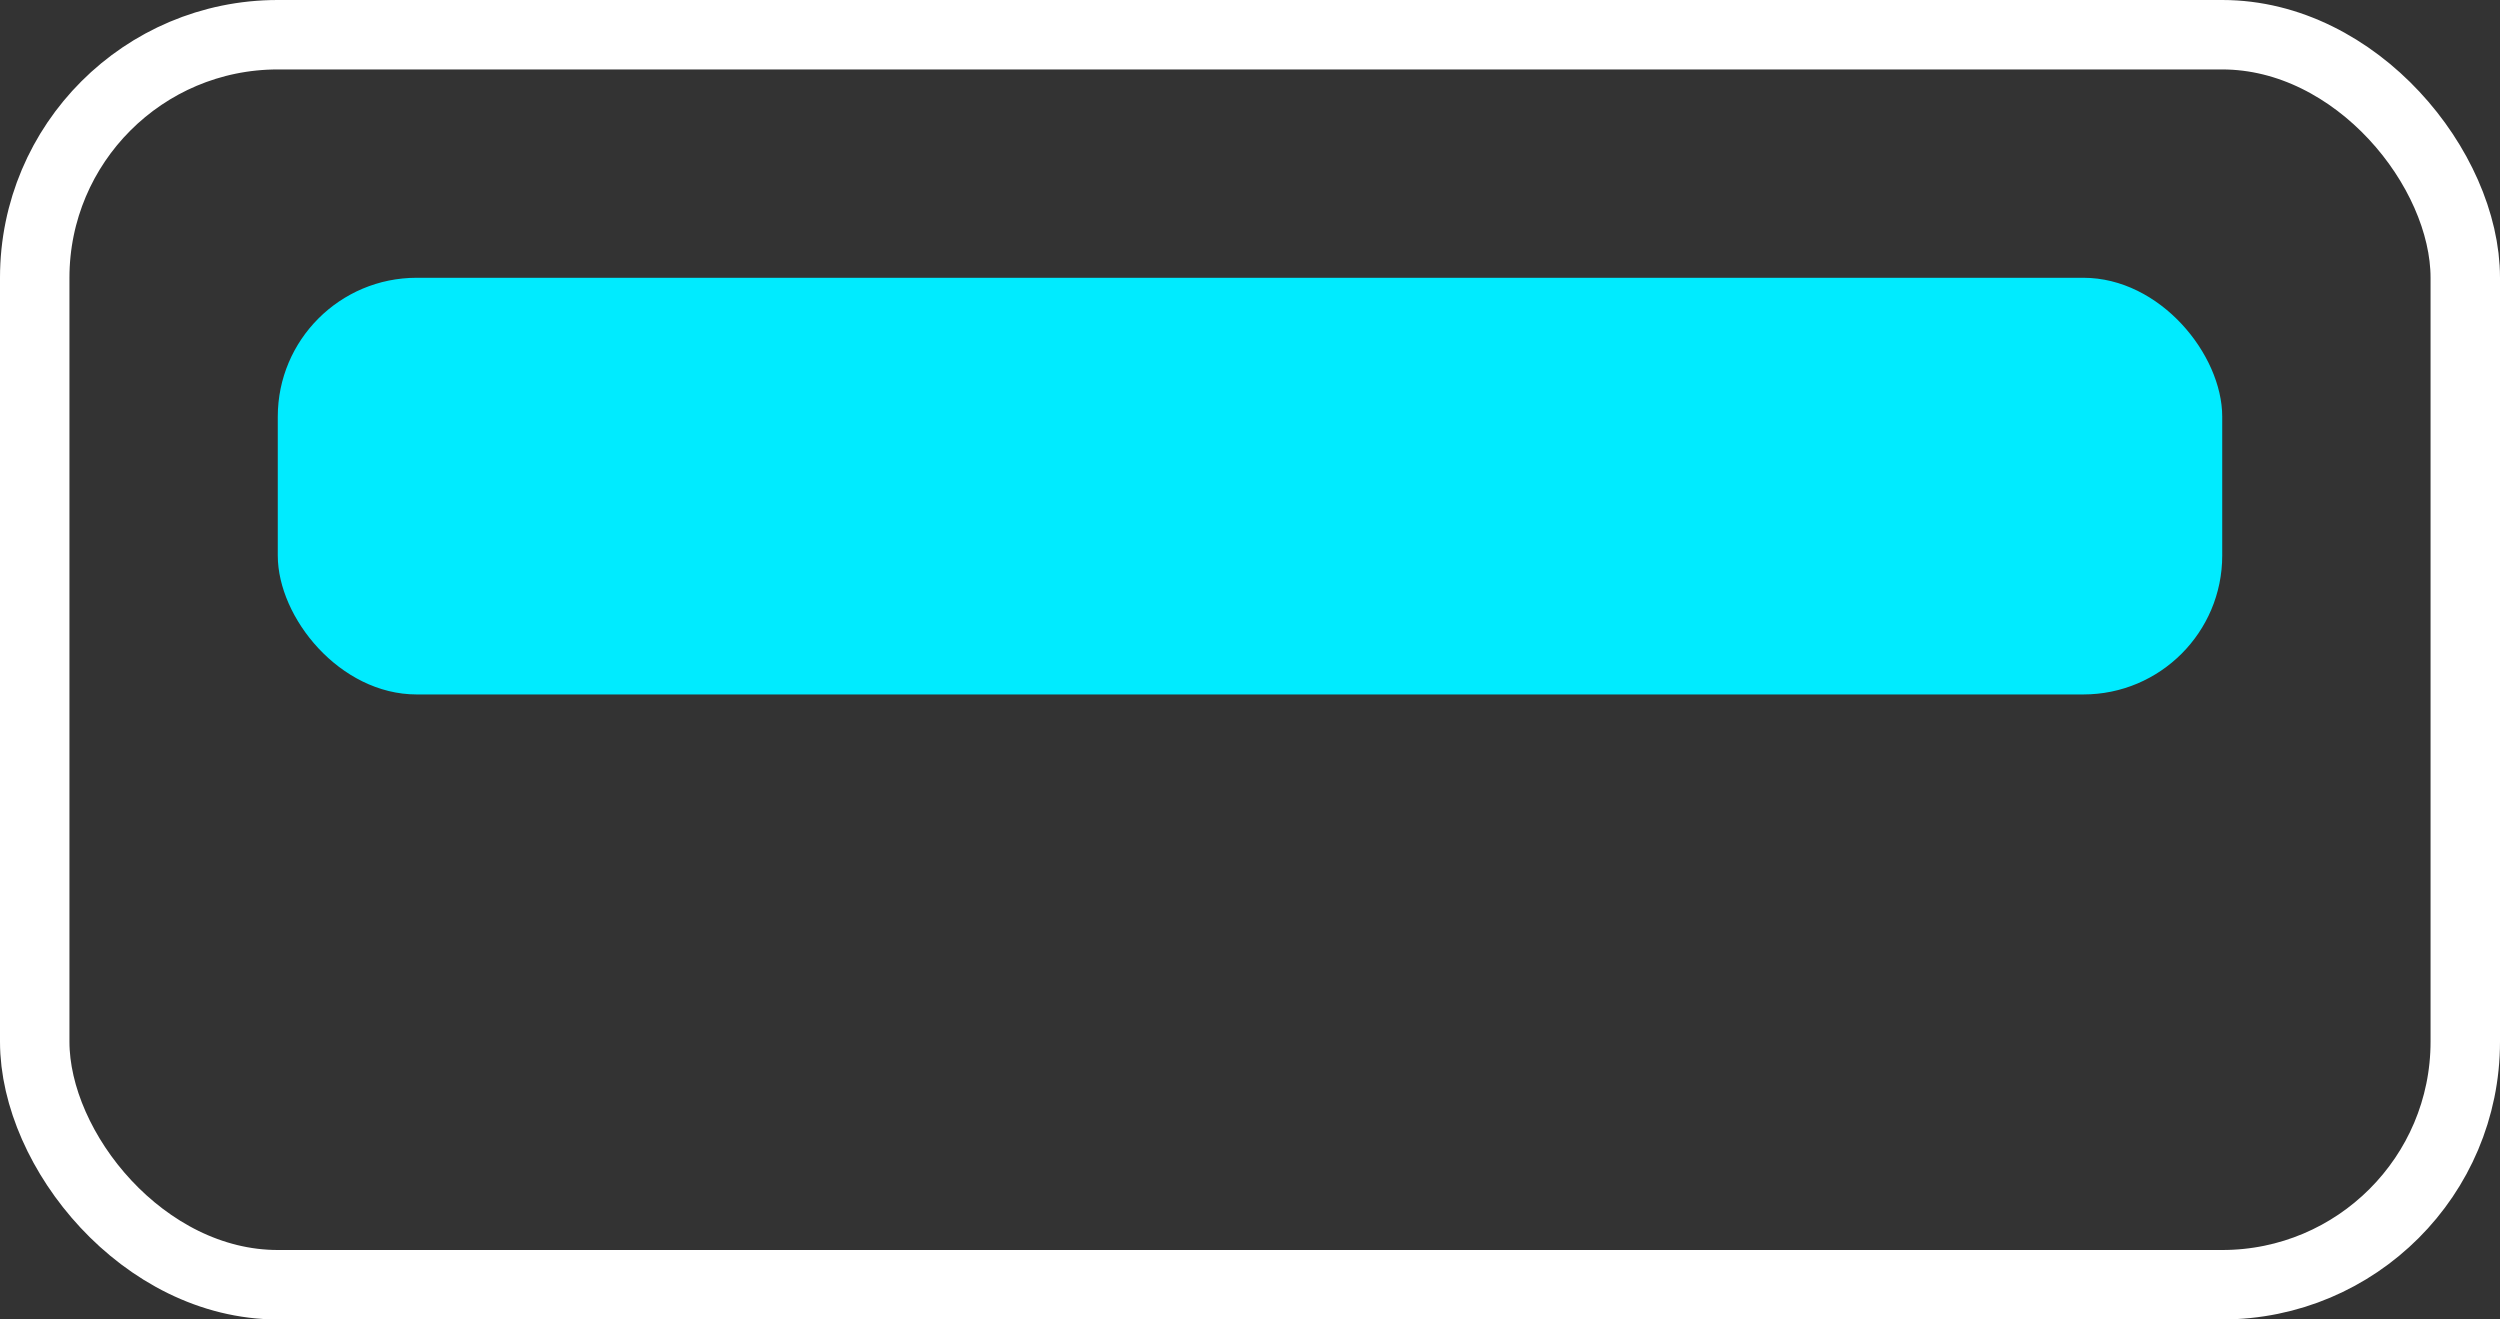 <svg data-name="icon/usb-a-wh" xmlns="http://www.w3.org/2000/svg" width="36" height="19"><rect width="100%" height="100%" fill="#333333" stroke="none"/><g data-name="Rectangle 16" fill="none" stroke="#fff"><rect width="36" height="19" rx="4" stroke="none"/><rect x=".5" y=".5" width="35" height="18" rx="3.5"/></g><rect data-name="Rectangle 17" width="28" height="6" rx="2" transform="translate(4 4)" fill="#00ebff"/></svg>